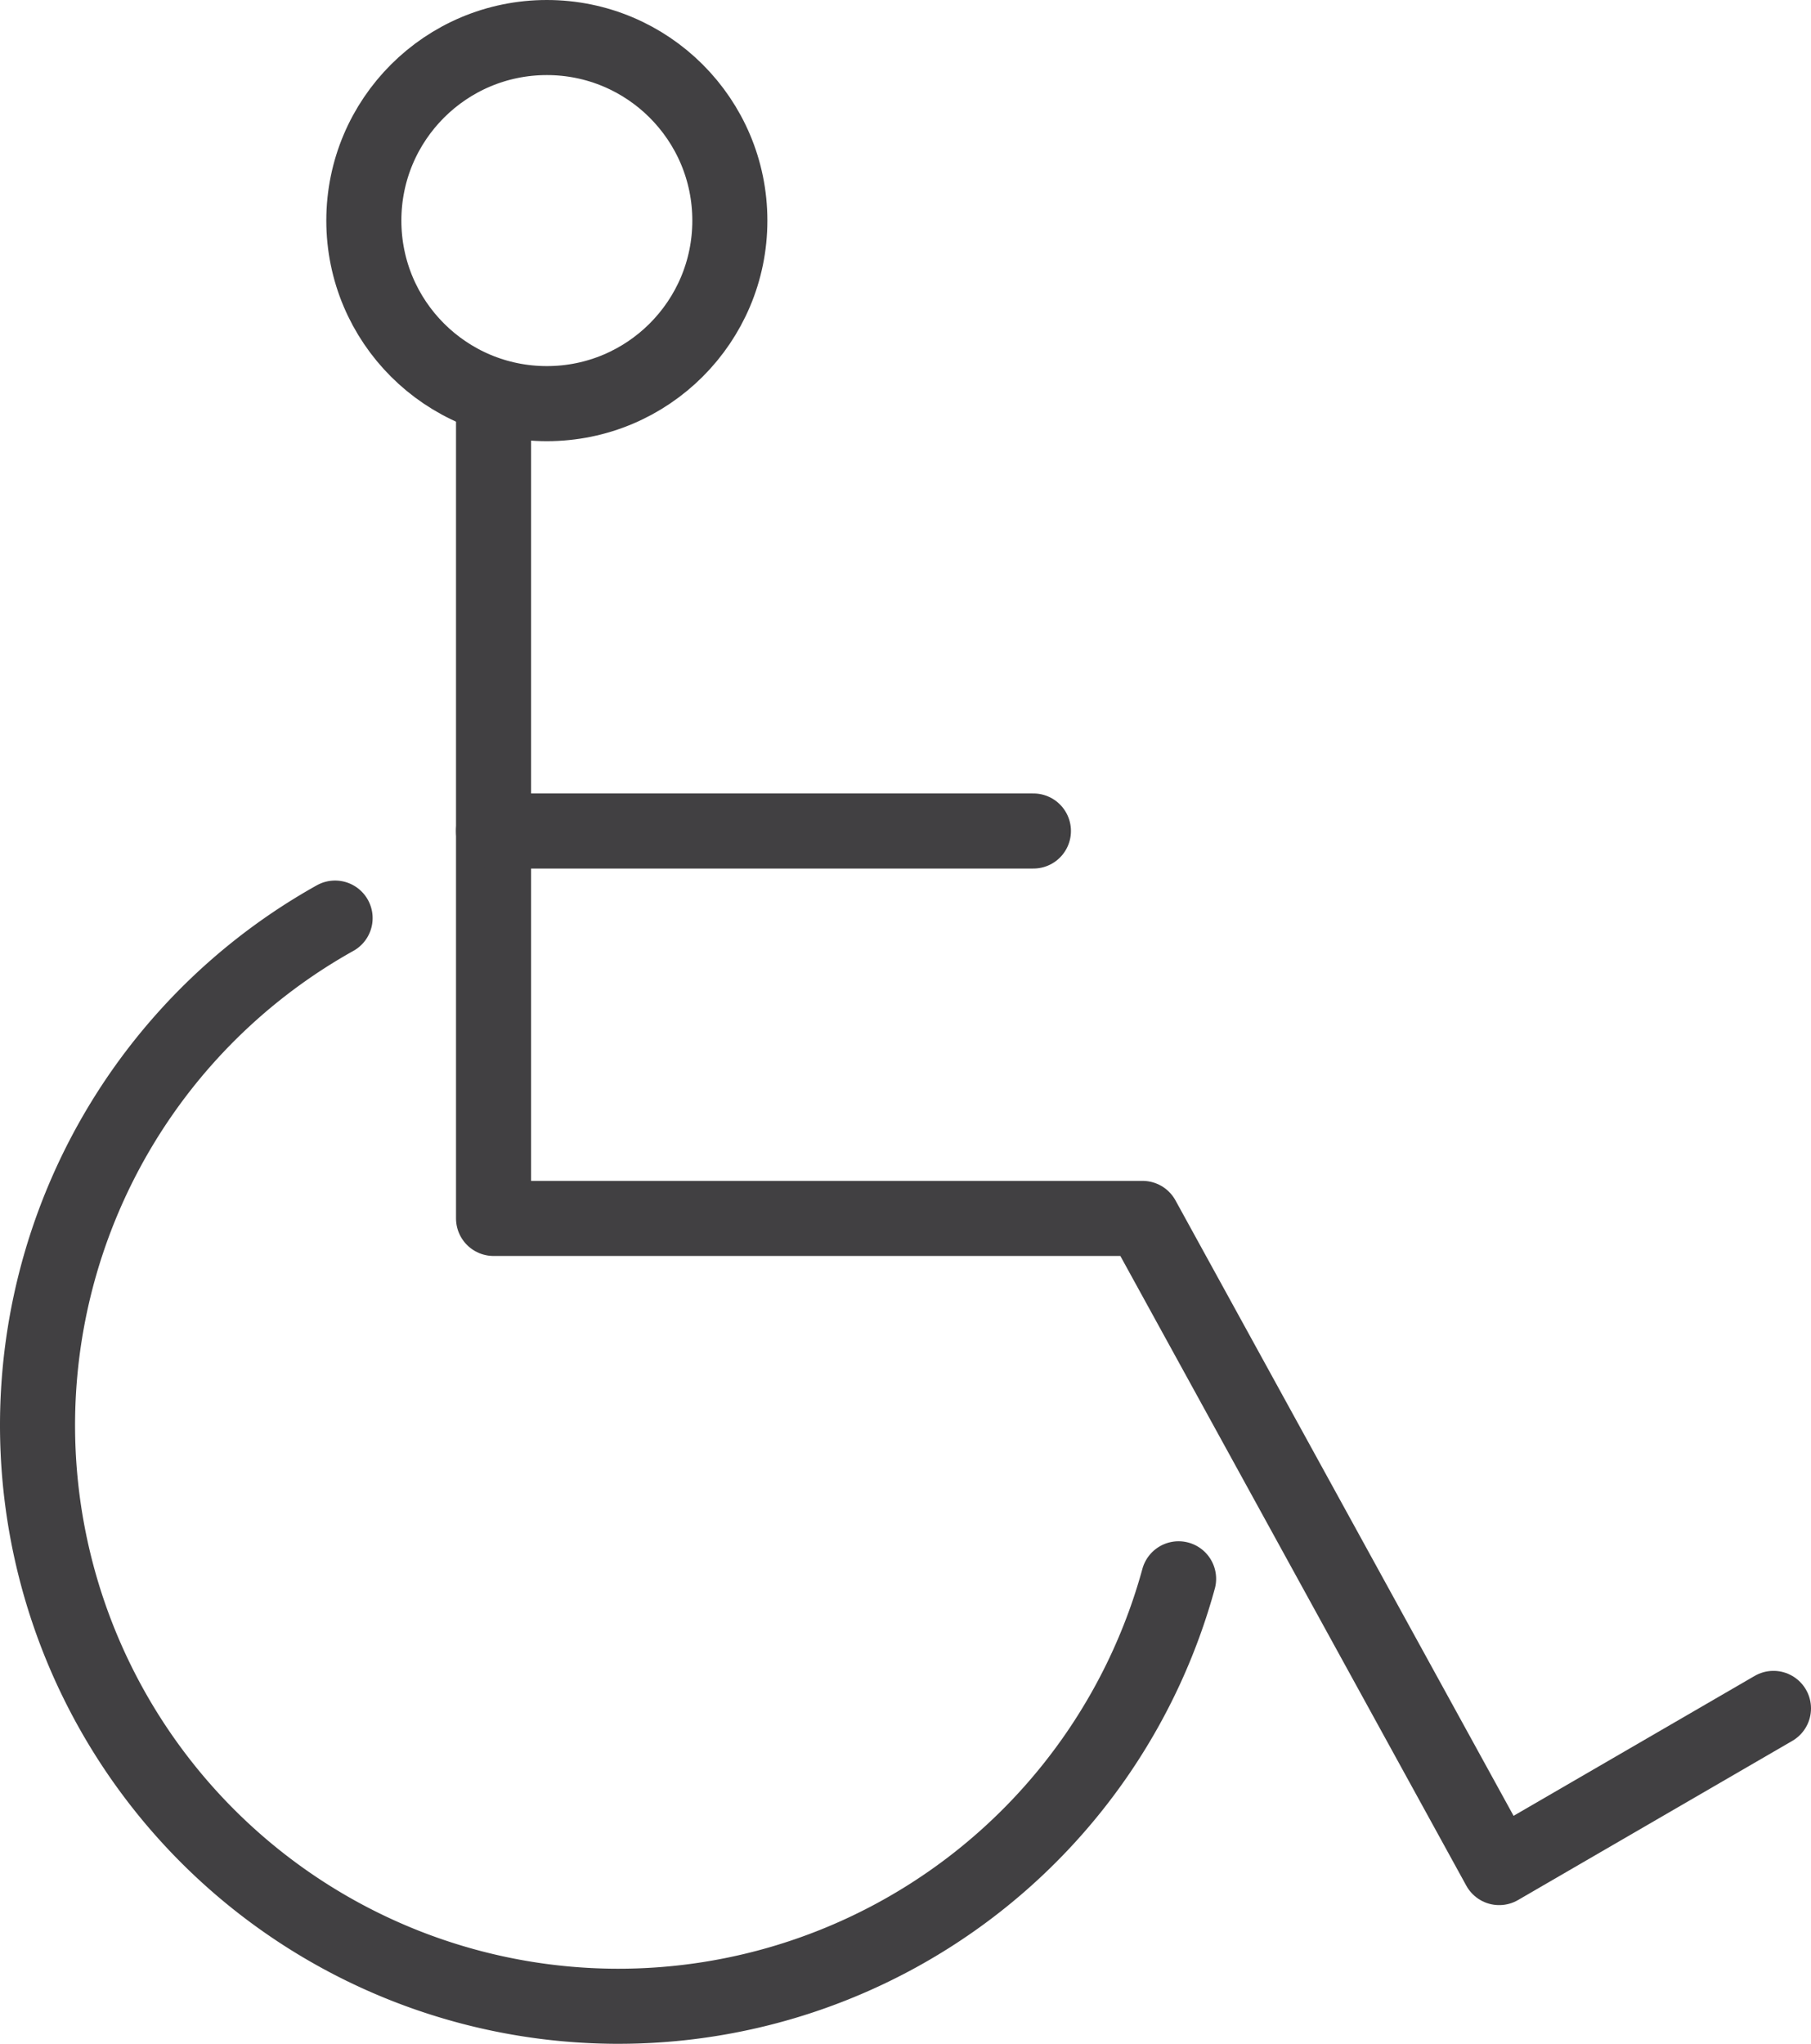 ﻿<svg xmlns="http://www.w3.org/2000/svg" xmlns:xlink="http://www.w3.org/1999/xlink" width="24.126" height="27.221" viewBox="0 0 24.126 27.221"><defs><style>.a,.c{fill:none;}.ba{clip-path:url(#a);}.c{stroke:#414042;stroke-linecap:round;stroke-linejoin:round;}</style><clipPath id="a"><rect class="a" width="24.126" height="27.221"/></clipPath></defs><g class="b"><path class="c" d="M1156.85,710.873v10.851h8.646l4.751,8.646,3.654-2.12" transform="translate(-1150.275 -705.496)"/><line class="c" x1="7.192" transform="translate(6.575 11.068)"/><circle class="c" cx="2.438" cy="2.438" r="2.438" transform="translate(4.847 0.5)"/><g transform="translate(0.5 12.228)"><path class="c" d="M1126.466,749.611a7.738,7.738,0,1,0,11.237,8.8" transform="translate(-1122.502 -749.611)"/></g></g></svg>